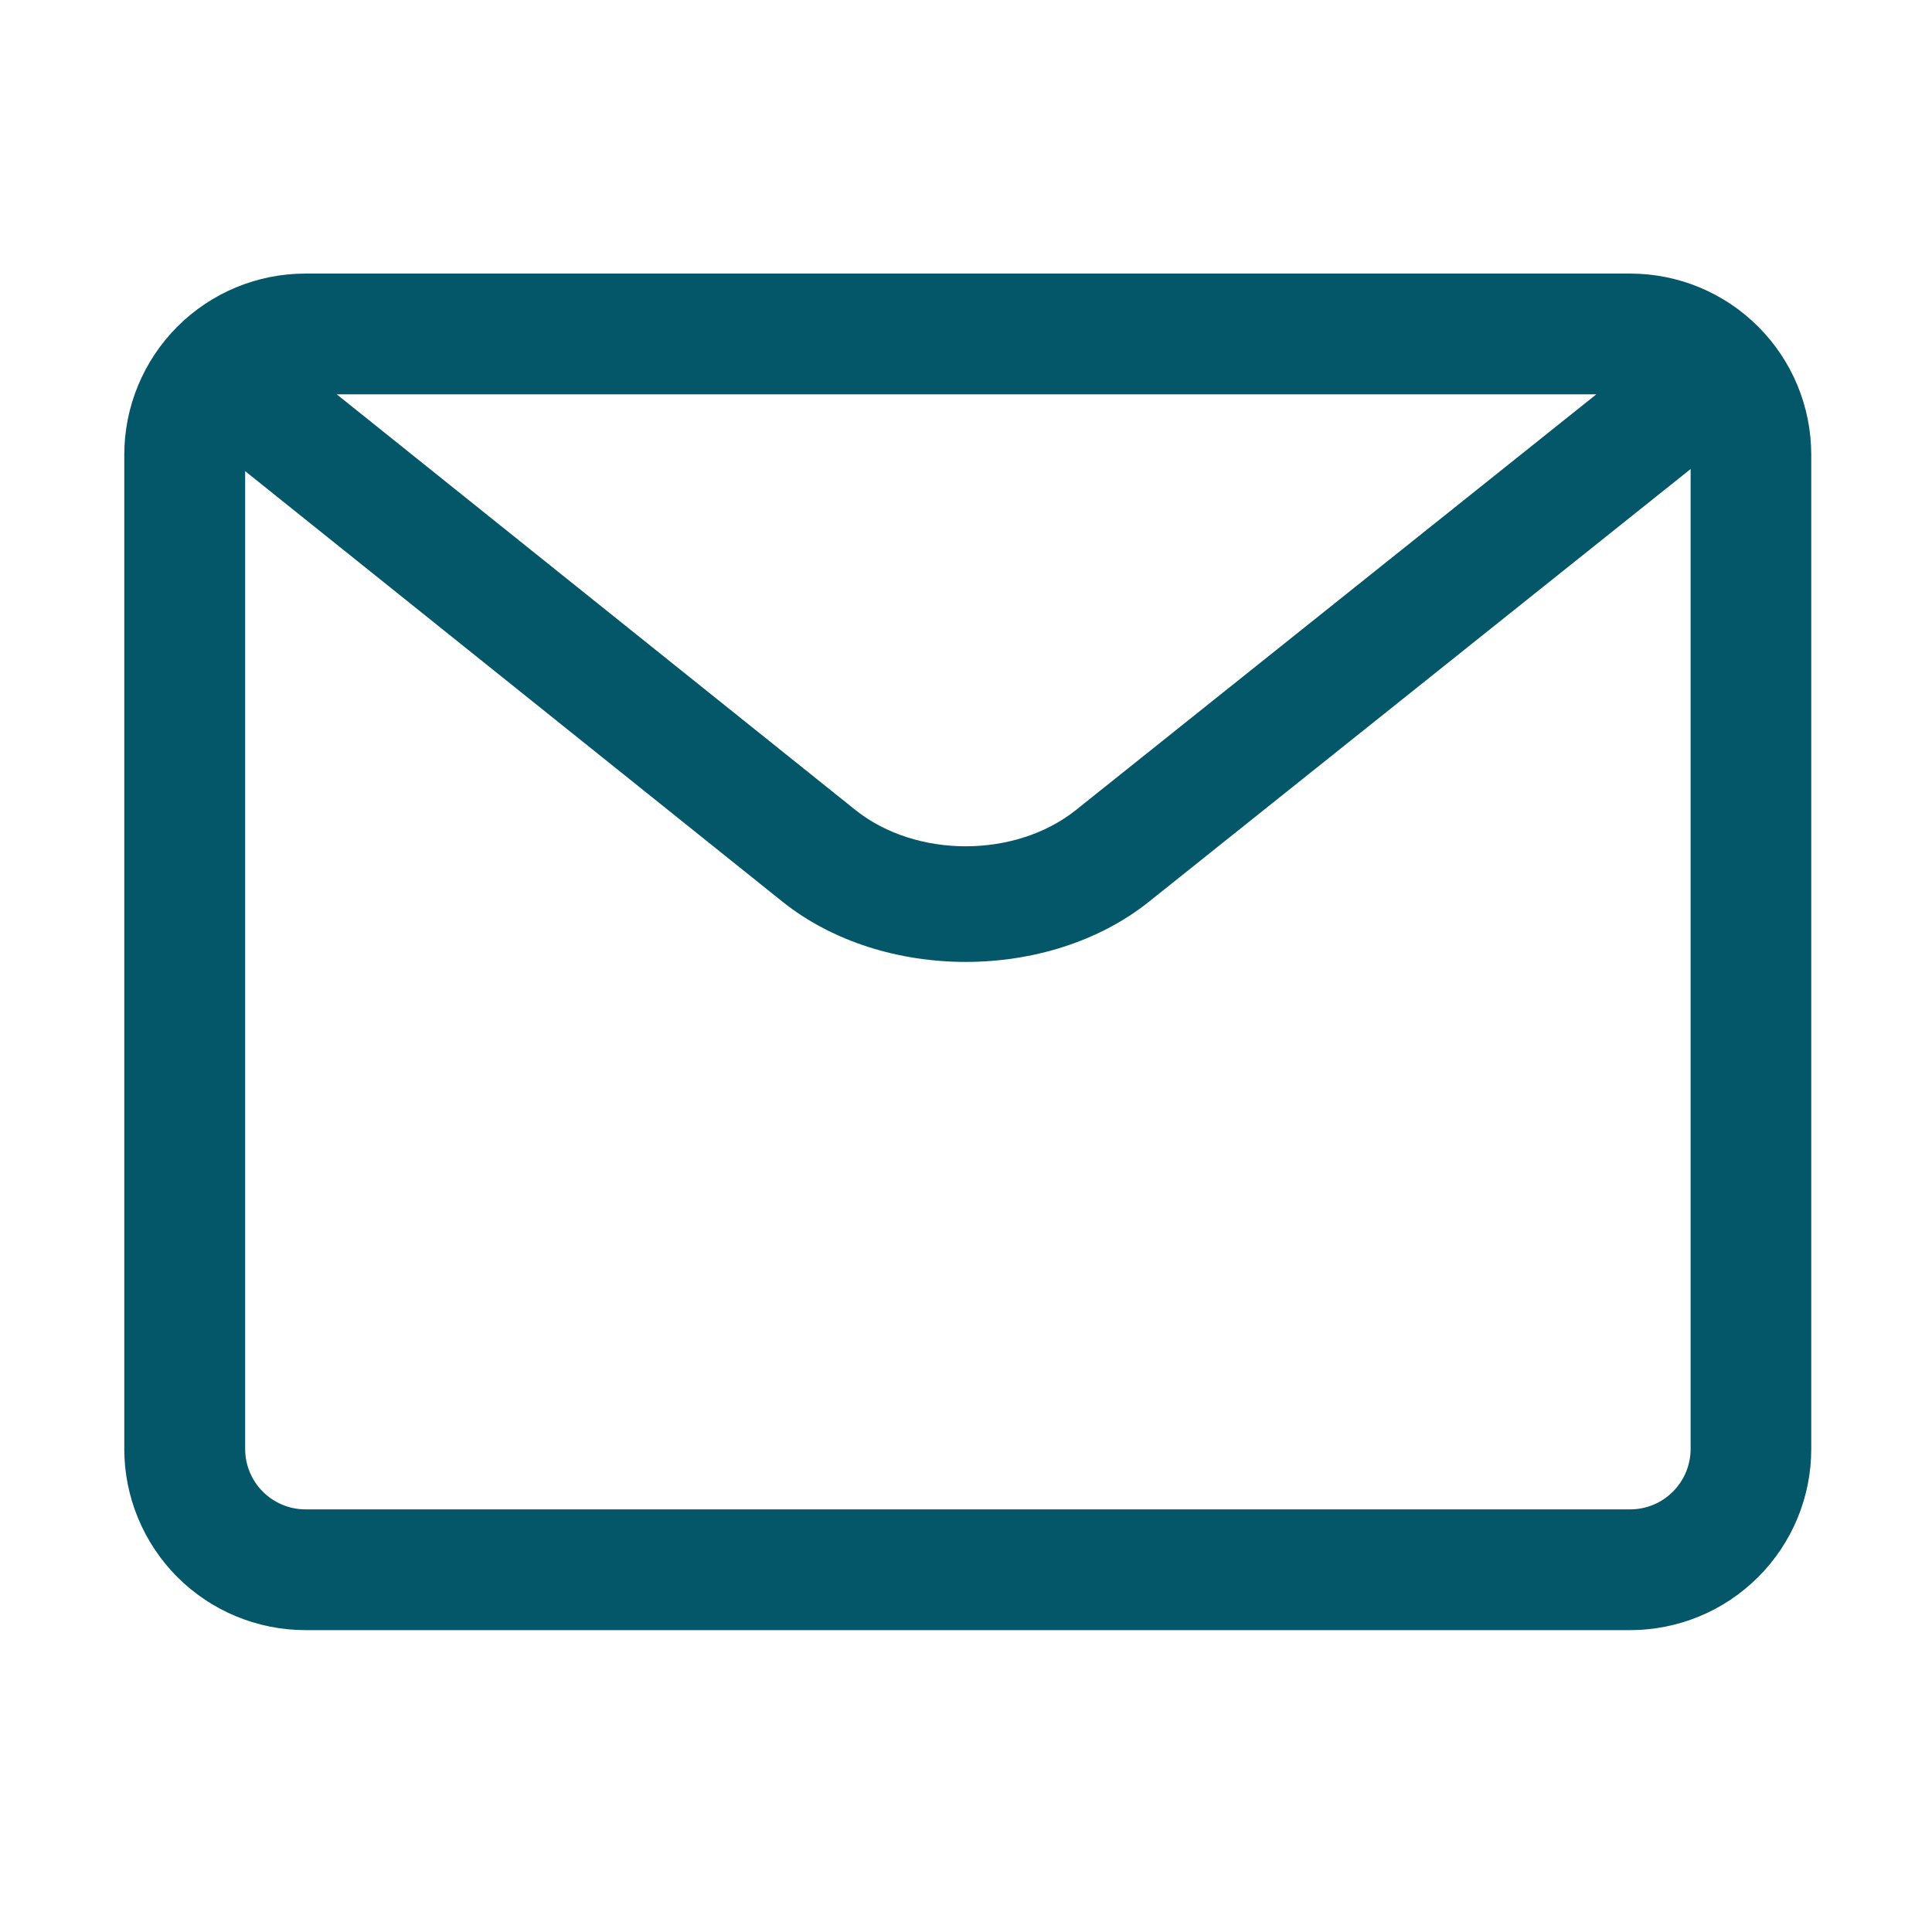 <svg xmlns="http://www.w3.org/2000/svg" viewBox="0 0 128 128" version="1.1" height="128pt" width="128pt">
 <path fill-rule="evenodd" fill="#045669" d="m108 18.125c3.184 0 6.234 1.262 8.484 3.516 2.254 2.25 3.516 5.305 3.516 8.484v65.875c0 3.18-1.262 6.234-3.516 8.484-2.25 2.25-5.301 3.516-8.484 3.516h-87.766c-3.18 0-6.234-1.266-8.484-3.516-2.246-2.25-3.516-5.305-3.516-8.484v-65.875c0-3.18 1.27-6.234 3.516-8.484 2.25-2.254 5.305-3.516 8.484-3.516zm-2.238 8h-83.453l34.379 27.551c4.012 3.191 10.574 3.191 14.582 0zm-89.52 5.09v64.785c0 1.059 0.422 2.078 1.172 2.828s1.77 1.172 2.824 1.172h87.766c1.066 0 2.078-0.422 2.828-1.172s1.176-1.77 1.176-2.828v-64.926l-35.898 28.676-0.004 0.004c-6.66 5.301-17.59 5.301-24.246 0l-0.016-0.012z"></path>
</svg>
